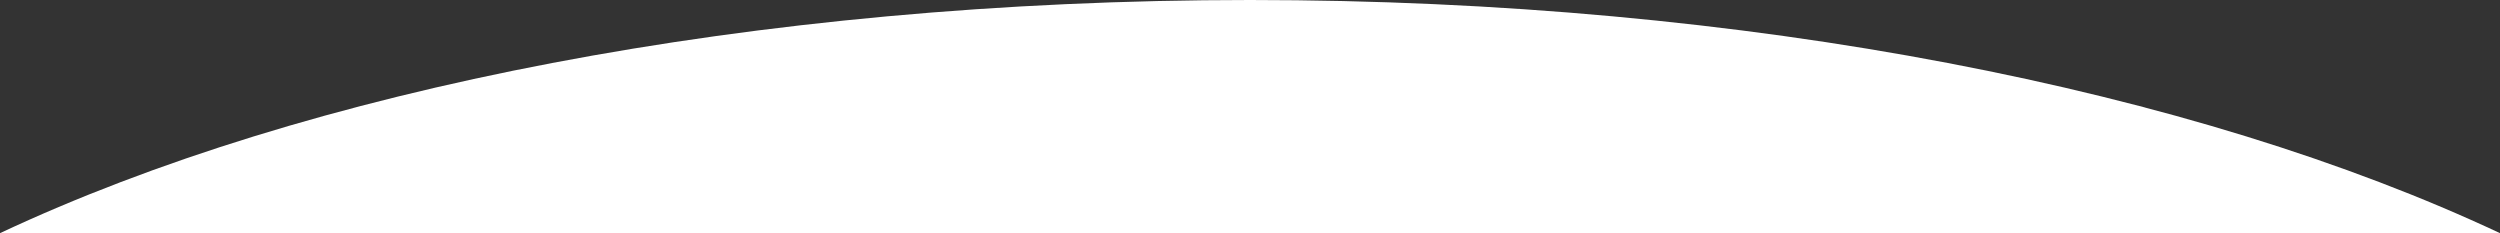 <?xml version="1.0" encoding="UTF-8"?>
<svg id="Layer_2" data-name="Layer 2" xmlns="http://www.w3.org/2000/svg" viewBox="0 0 1919.27 179">
  <rect x="0" y="0" width="1919.27" height="179" fill="#333333" stroke="none"/>
  <defs>
    <style>
      .cls-1 {
        fill: #fff;
      }
    </style>
  </defs>
  <g id="Layer_1-2" data-name="Layer 1">
    <path class="cls-1" d="m959.63,0C576.97,0,233.7,69.29,0,179h1919.27C1685.57,69.29,1342.3,0,959.63,0Z"/>
  </g>
</svg>